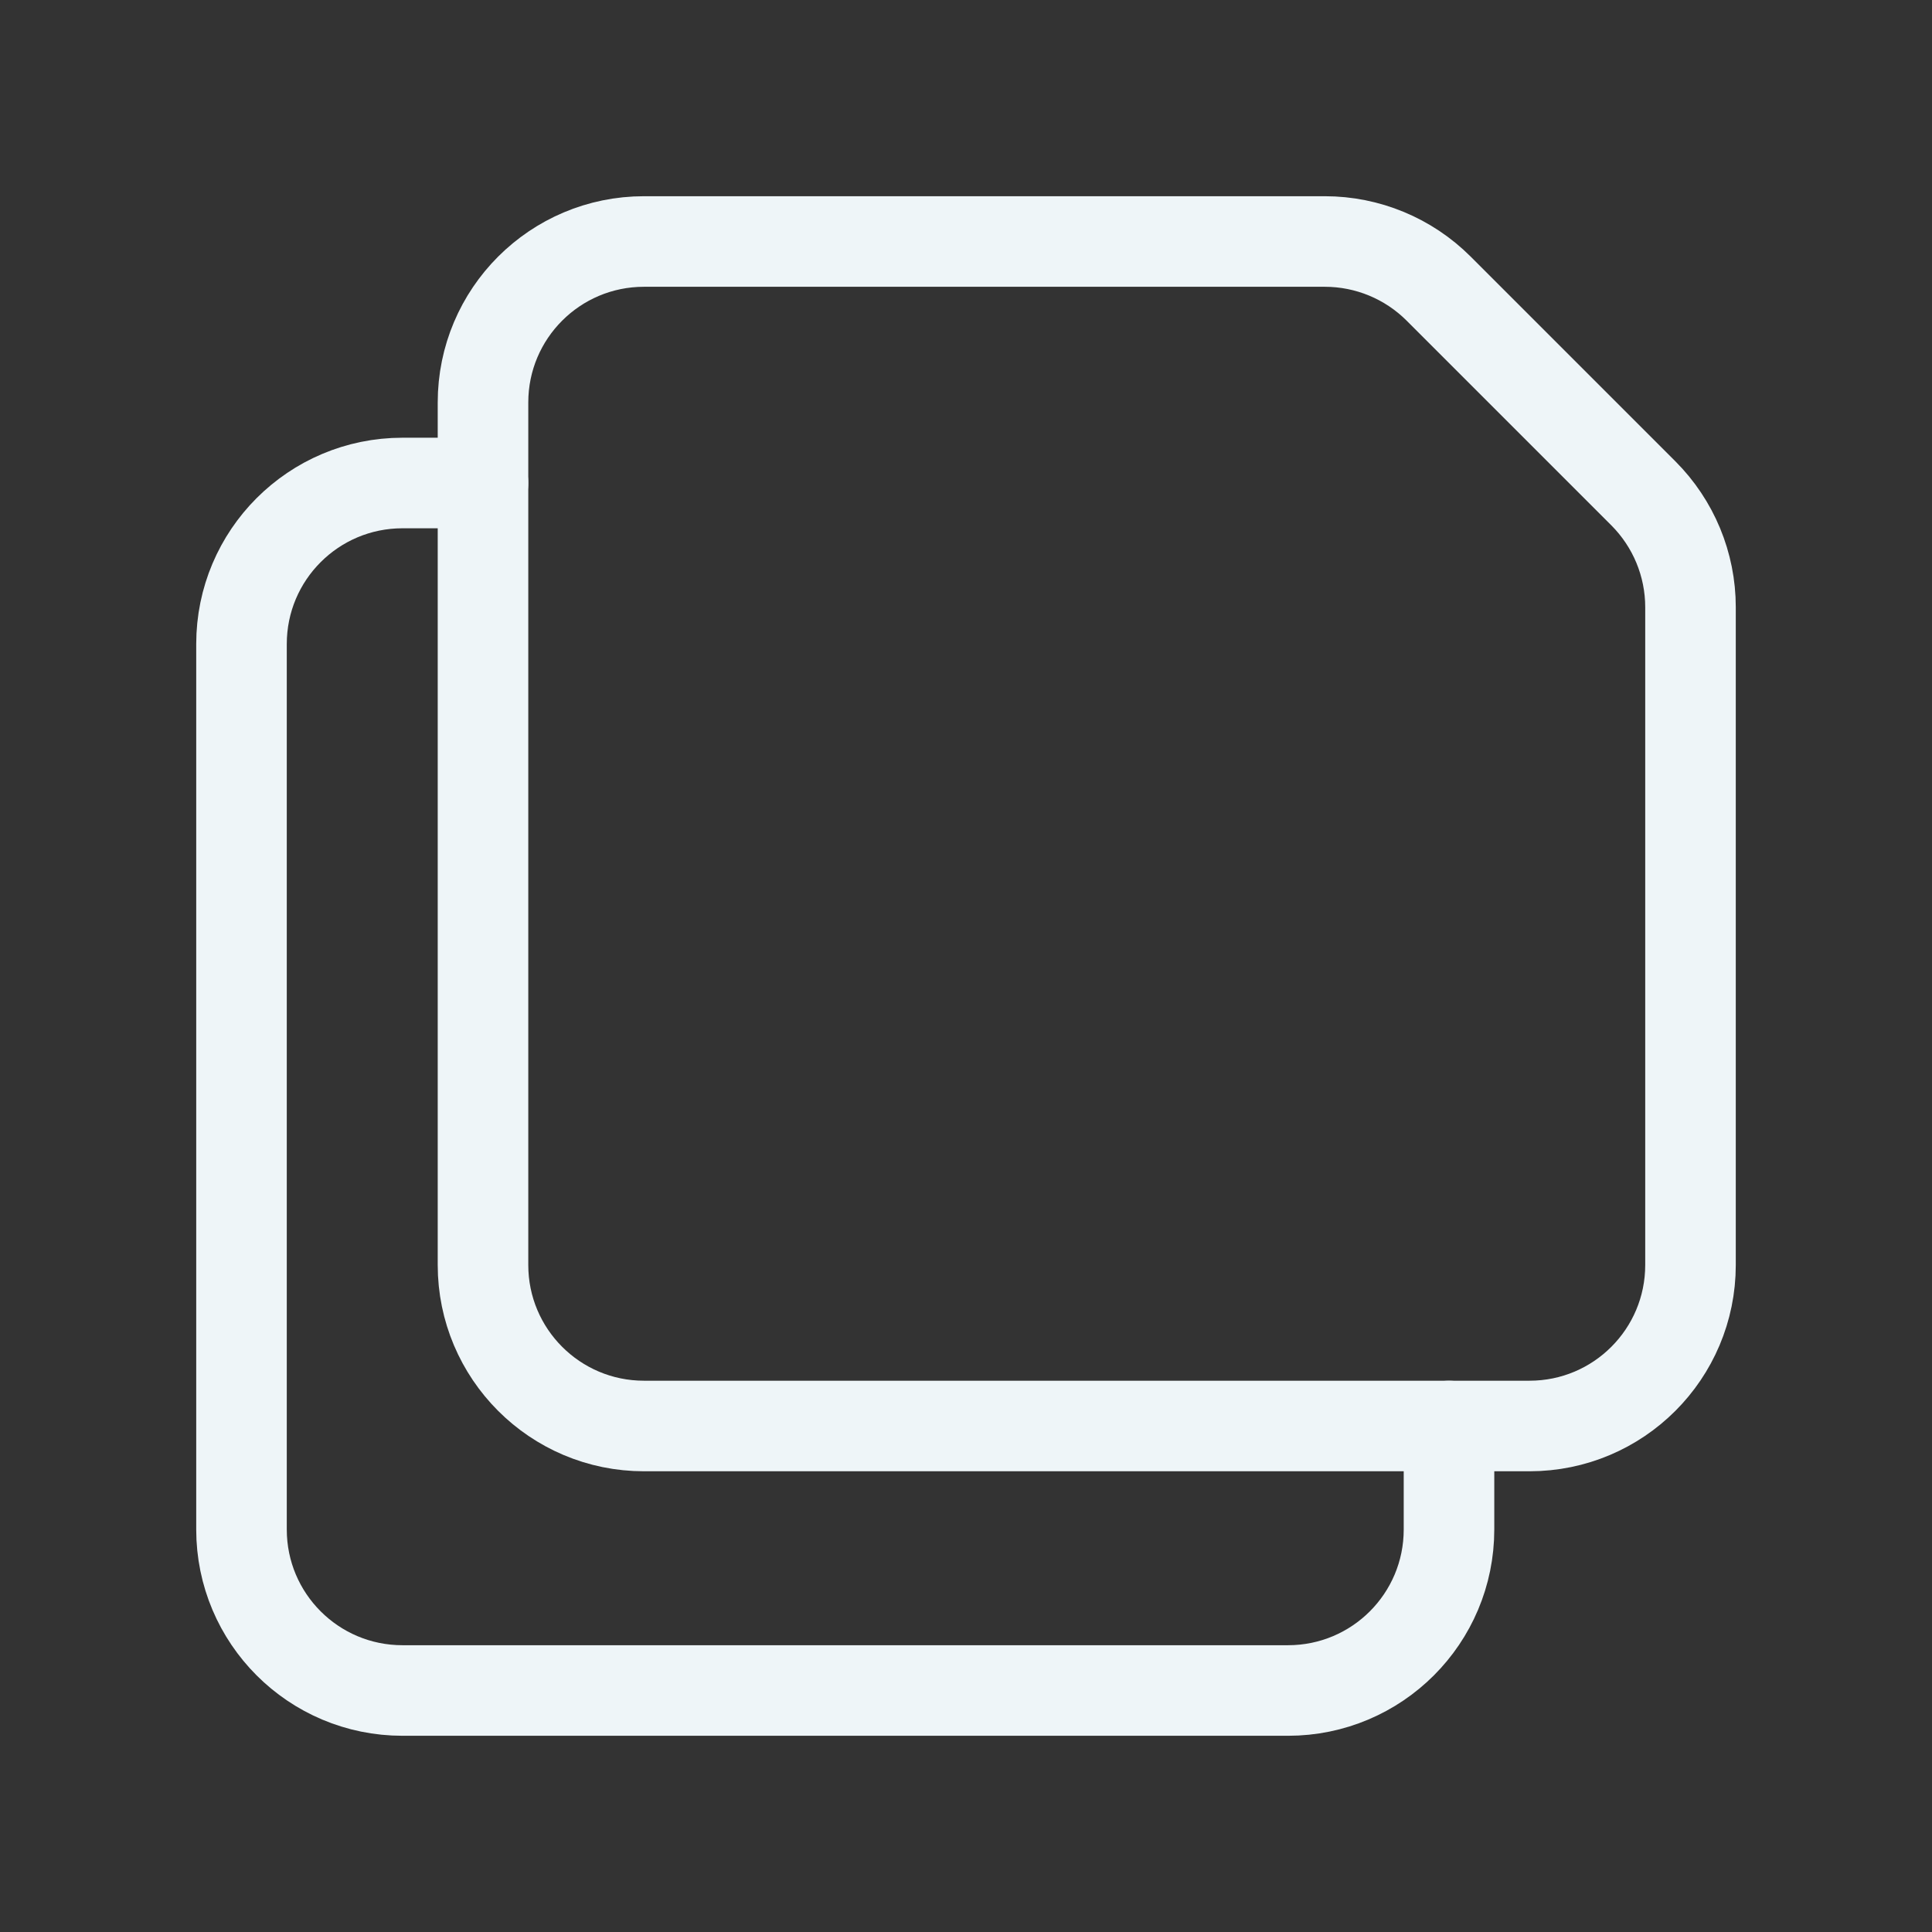 <svg width="32" height="32" viewBox="0 0 32 32" fill="none" xmlns="http://www.w3.org/2000/svg">
<rect x="0" y="0" width="32" height="32" fill="#333333" stroke="none"/>
<path d="M27.219 8.171L23.828 4.78C23.328 4.281 22.651 4 21.943 4H10.667C9.193 4 8 5.193 8 6.667V20.952C8 22.425 9.193 23.619 10.667 23.619H25.333C26.807 23.619 28 22.425 28 20.952V10.057C28 9.349 27.719 8.672 27.219 8.171V8.171Z" stroke="#EEF5F8" stroke-width="1.5" stroke-linecap="round" stroke-linejoin="round"/>
<path d="M24 23.619V25.333C24 26.807 22.807 28 21.333 28H6.667C5.193 28 4 26.807 4 25.333V10.667C4 9.193 5.193 8 6.667 8H8" stroke="#EEF5F8" stroke-width="1.5" stroke-linecap="round" stroke-linejoin="round"/>
</svg>
